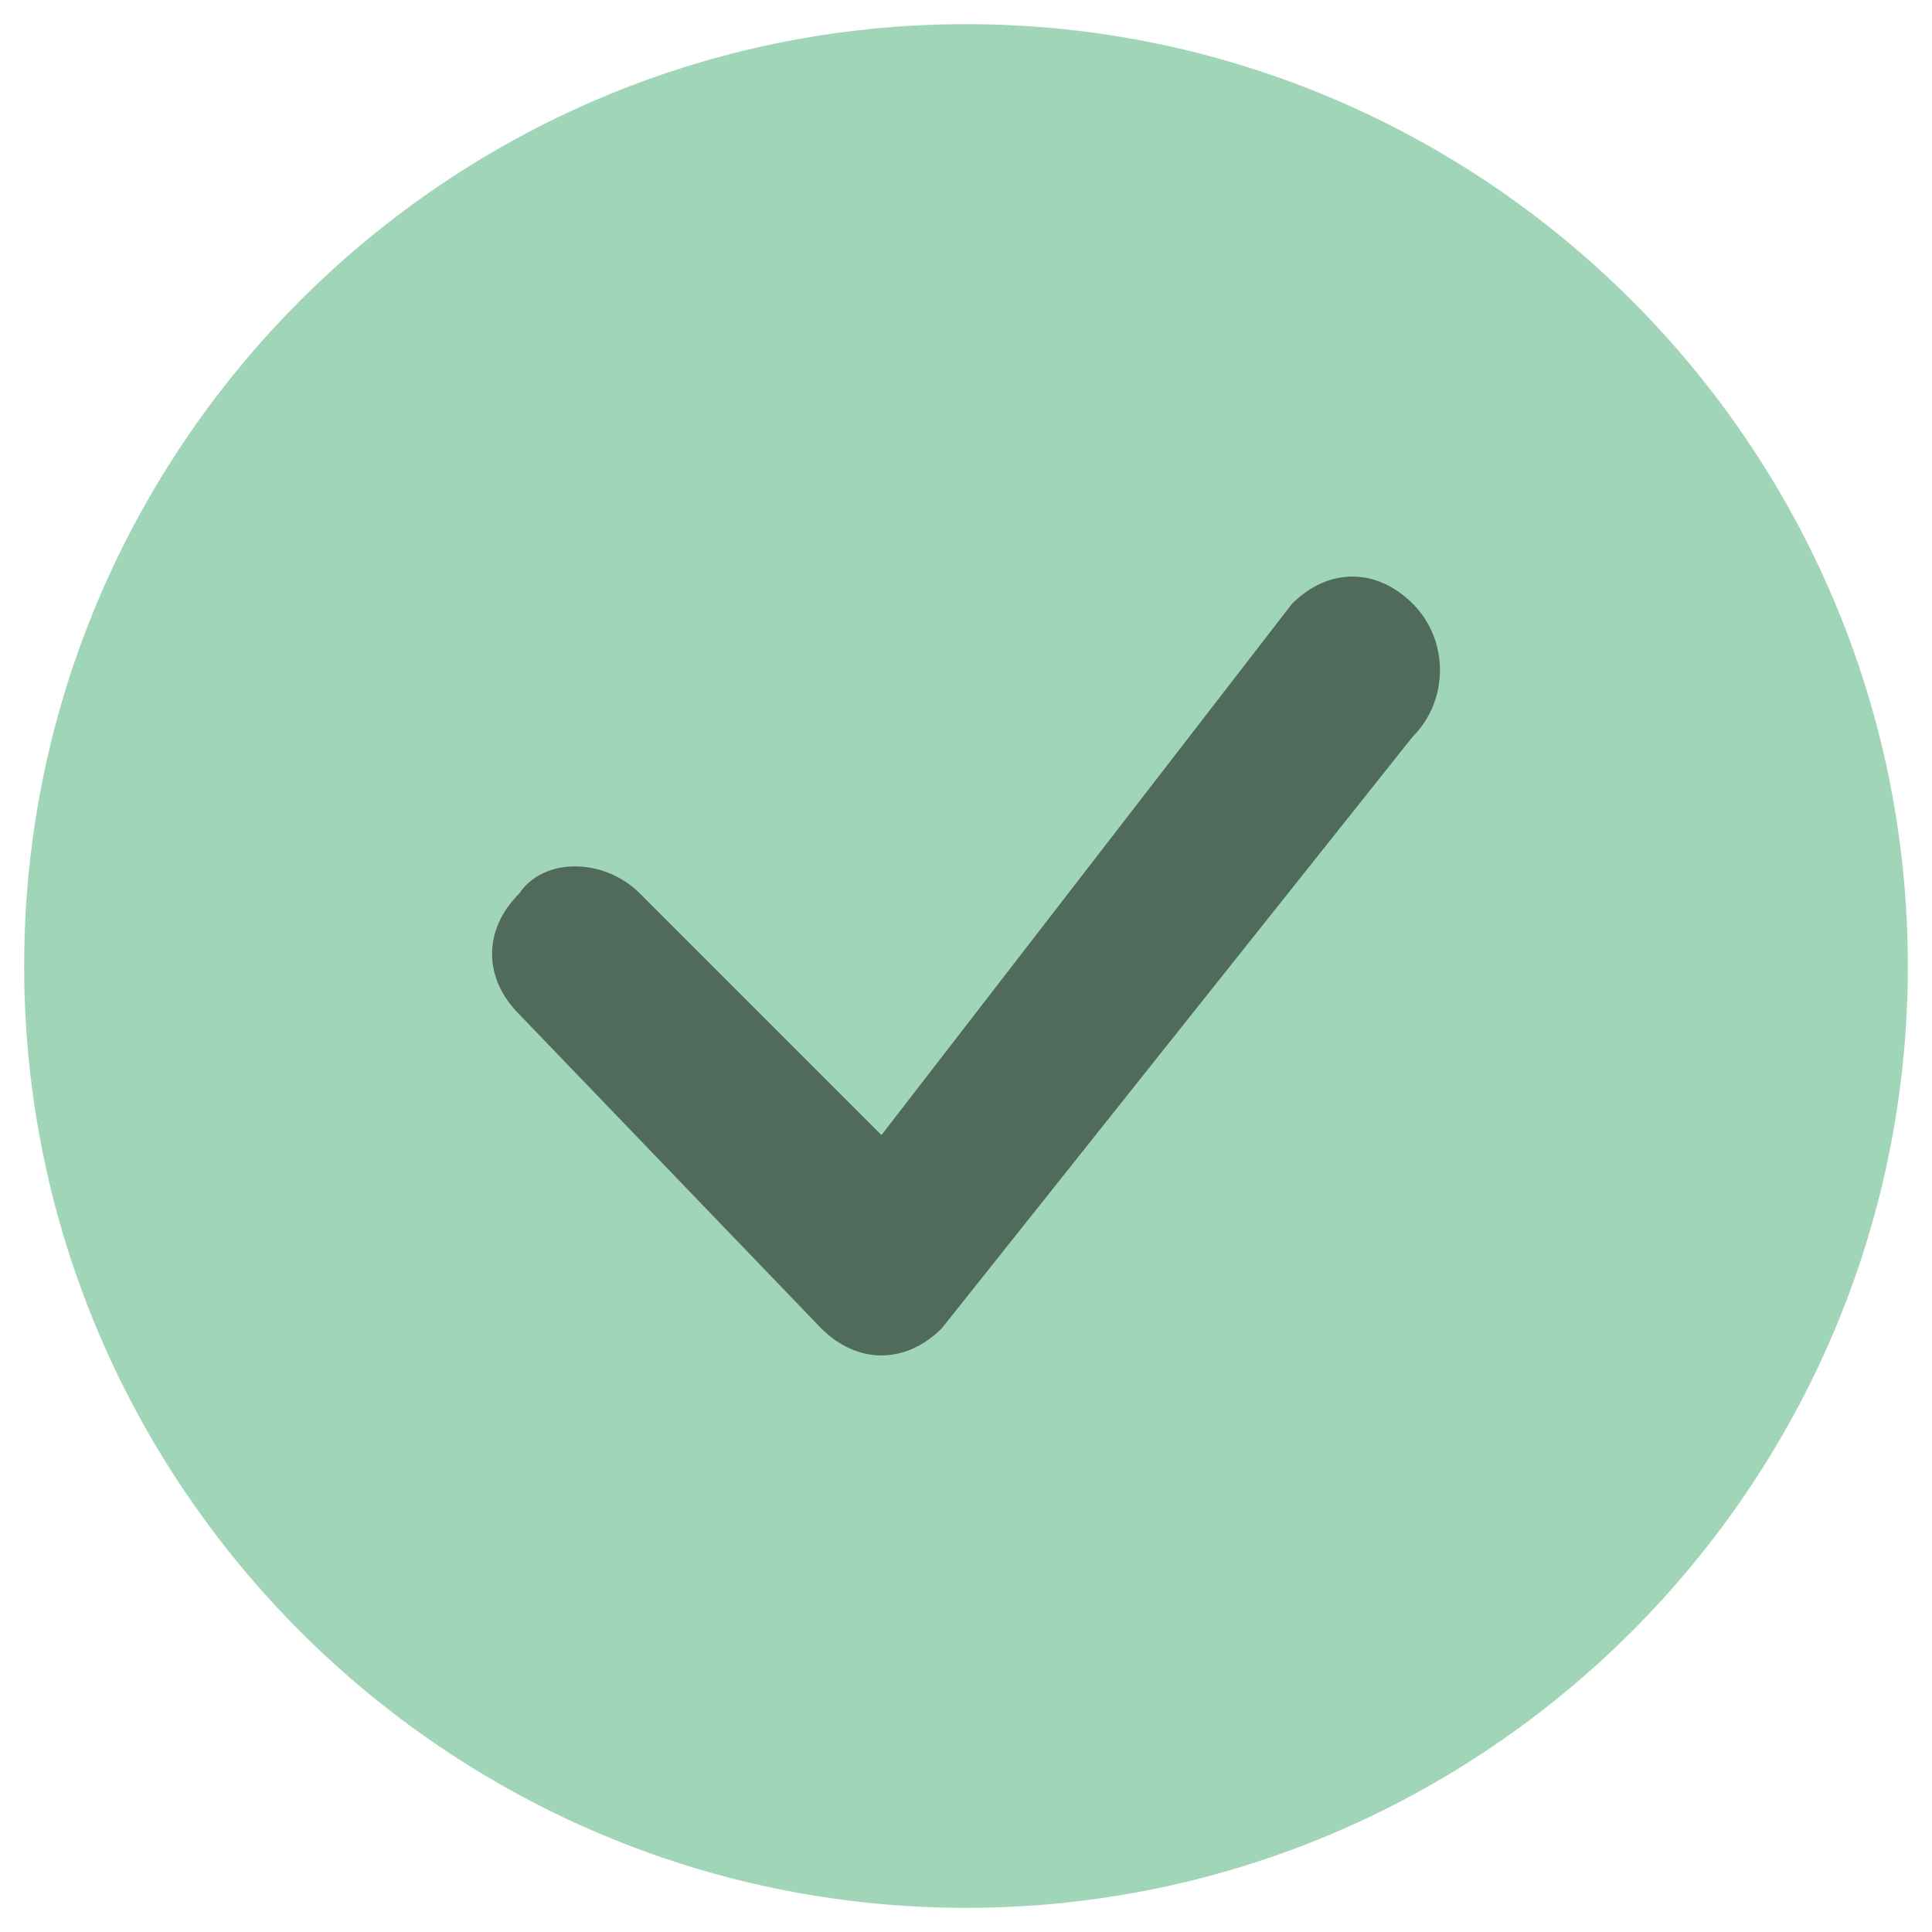 <?xml version="1.0" encoding="utf-8"?>
<!-- Generator: Adobe Illustrator 25.2.1, SVG Export Plug-In . SVG Version: 6.00 Build 0)  -->
<svg version="1.1" id="Layer_1" xmlns="http://www.w3.org/2000/svg" xmlns:xlink="http://www.w3.org/1999/xlink" x="0px" y="0px"
	 viewBox="0 0 16 16" style="enable-background:new 0 0 16 16;" xml:space="preserve">
<style type="text/css">
	.st0{opacity:0.5;fill:url(#SVGID_1_);}
	.st1{opacity:0.5;enable-background:new    ;}
</style>
<linearGradient id="SVGID_1_" gradientUnits="userSpaceOnUse" x1="2.487" y1="4.487" x2="13.512" y2="15.512" gradientTransform="matrix(1 0 0 -1 0 18)">
	<stop  offset="0" style="stop-color:#45ac71"/>
	<stop  offset="1" style="stop-color:#45ac71"/>
</linearGradient>
<path class="st0" d="M8,0.2L8,0.2c4.3,0,7.8,3.5,7.8,7.8l0,0c0,4.3-3.5,7.8-7.8,7.8l0,0c-4.3,0-7.8-3.5-7.8-7.8l0,0
	C0.2,3.7,3.7,0.2,8,0.2z"/>
<path class="st1" d="M11.7,6.1L7.8,11c-0.3,0.3-0.7,0.3-1,0L4.3,8.4C4,8.1,4,7.7,4.3,7.4c0.2-0.3,0.7-0.3,1,0l2,2L10.7,5
	c0.3-0.3,0.7-0.3,1,0S12,5.8,11.7,6.1z"/>
</svg>
